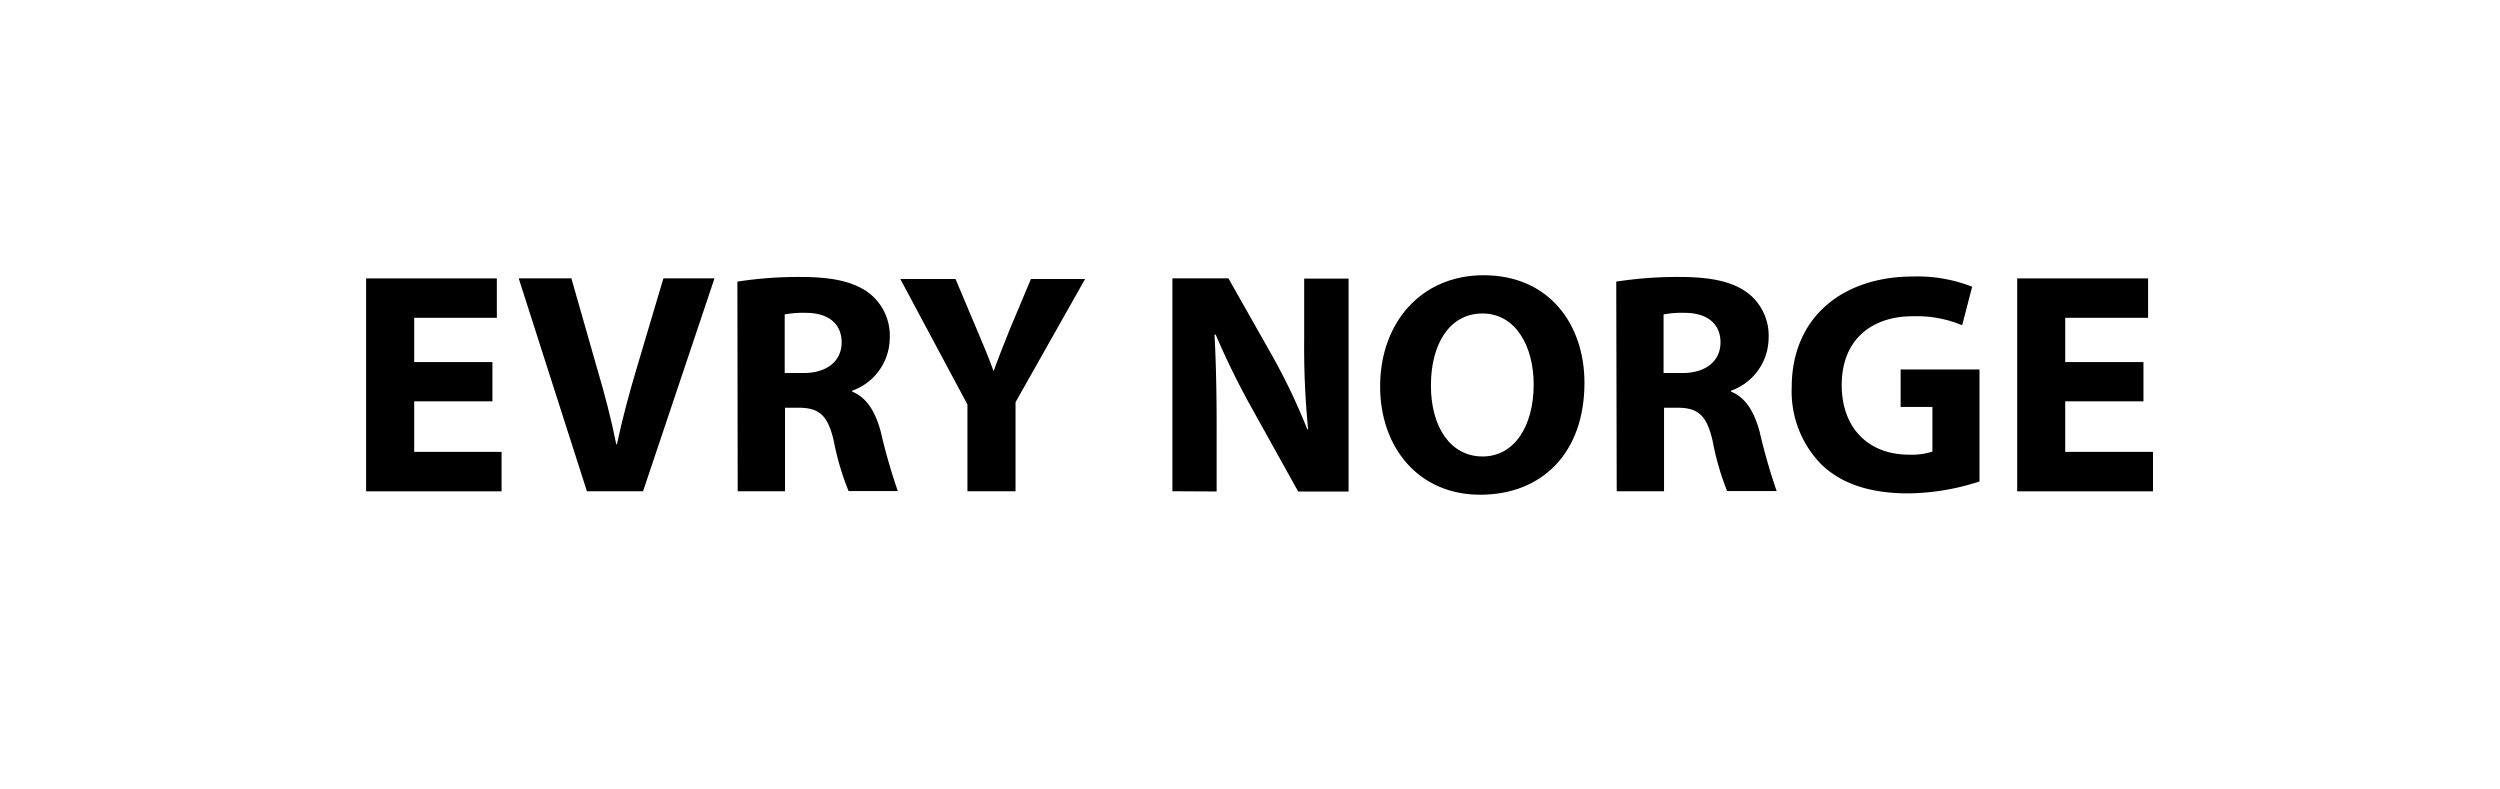 <svg id="Layer_1" data-name="Layer 1" xmlns="http://www.w3.org/2000/svg" viewBox="0 0 317 100"><defs><style>.cls-1{fill:none;}</style></defs><rect class="cls-1" width="317" height="100"/><path d="M62.44,50.89H52.52V57.3H63.6v5H46.42v-27H63v5H52.52v5.61h9.92Z" transform="translate(0 0)"/><path d="M74.42,62.29l-8.65-27h6.68l3.26,11.42c.94,3.2,1.76,6.25,2.43,9.62h.09c.68-3.24,1.55-6.44,2.47-9.53l3.42-11.51H90.6l-9.06,27Z" transform="translate(0 0)"/><path d="M93.5,35.71a50.29,50.29,0,0,1,8.1-.59c4,0,6.8.62,8.72,2.14a6.85,6.85,0,0,1,2.5,5.65,7.15,7.15,0,0,1-4.76,6.63v.12c1.87.76,2.92,2.55,3.6,5a76,76,0,0,0,2.18,7.61H107.6A33.76,33.76,0,0,1,105.74,56c-.75-3.37-1.88-4.27-4.39-4.3H99.54V62.29h-6Zm6,11.59h2.39c3,0,4.83-1.54,4.83-3.89s-1.69-3.73-4.48-3.74a12.68,12.68,0,0,0-2.74.2Z" transform="translate(0 0)"/><path d="M122.67,62.29v-11l-8.51-15.91h7l2.74,6.49c.83,1.94,1.42,3.38,2.08,5.16H126c.6-1.68,1.25-3.26,2-5.17l2.72-6.48h6.87L128.77,51V62.29Z" transform="translate(0 0)"/><path d="M148.66,62.29v-27h7.1l5.6,9.89a76.83,76.83,0,0,1,4.4,9.25h.11a105.43,105.43,0,0,1-.5-11.27V35.33H171v27h-6.39l-5.77-10.38a99,99,0,0,1-4.69-9.52H154c.19,3.57.27,7.39.27,11.79v8.1Z" transform="translate(0 0)"/><path d="M200.91,48.54c0,8.85-5.34,14.19-13.22,14.19S175,56.68,175,49c0-8.06,5.18-14.1,13.12-14.1C196.39,34.9,200.91,41.09,200.91,48.54Zm-19.47.34c0,5.28,2.49,9,6.55,9s6.48-3.89,6.48-9.13c0-4.86-2.3-9-6.49-9S181.44,43.64,181.44,48.88Z" transform="translate(0 0)"/><path d="M204.94,35.71a50.29,50.29,0,0,1,8.1-.59c4,0,6.8.62,8.72,2.14a6.85,6.85,0,0,1,2.5,5.65,7.15,7.15,0,0,1-4.76,6.63v.12c1.87.76,2.92,2.55,3.6,5a76,76,0,0,0,2.18,7.61H219A33.76,33.76,0,0,1,217.18,56c-.75-3.37-1.88-4.27-4.39-4.3H211V62.29h-6Zm6,11.59h2.39c3,0,4.83-1.54,4.83-3.89s-1.69-3.73-4.48-3.74a12.61,12.61,0,0,0-2.74.2Z" transform="translate(0 0)"/><path d="M251,61.05a30,30,0,0,1-9,1.51c-4.93,0-8.48-1.23-11-3.62a13.18,13.18,0,0,1-3.81-9.81c0-9,6.56-14.07,15.39-14.07a18.92,18.92,0,0,1,7.49,1.3l-1.27,4.88a15,15,0,0,0-6.27-1.14c-5.08,0-9,2.86-9,8.72,0,5.57,3.51,8.83,8.5,8.83a8.5,8.5,0,0,0,3-.39V51.6H241V46.85H251Z" transform="translate(0 0)"/><path d="M271.79,50.89h-9.92V57.3H273v5H255.78v-27h16.6v5H261.87v5.61h9.92Z" transform="translate(0 0)"/></svg>